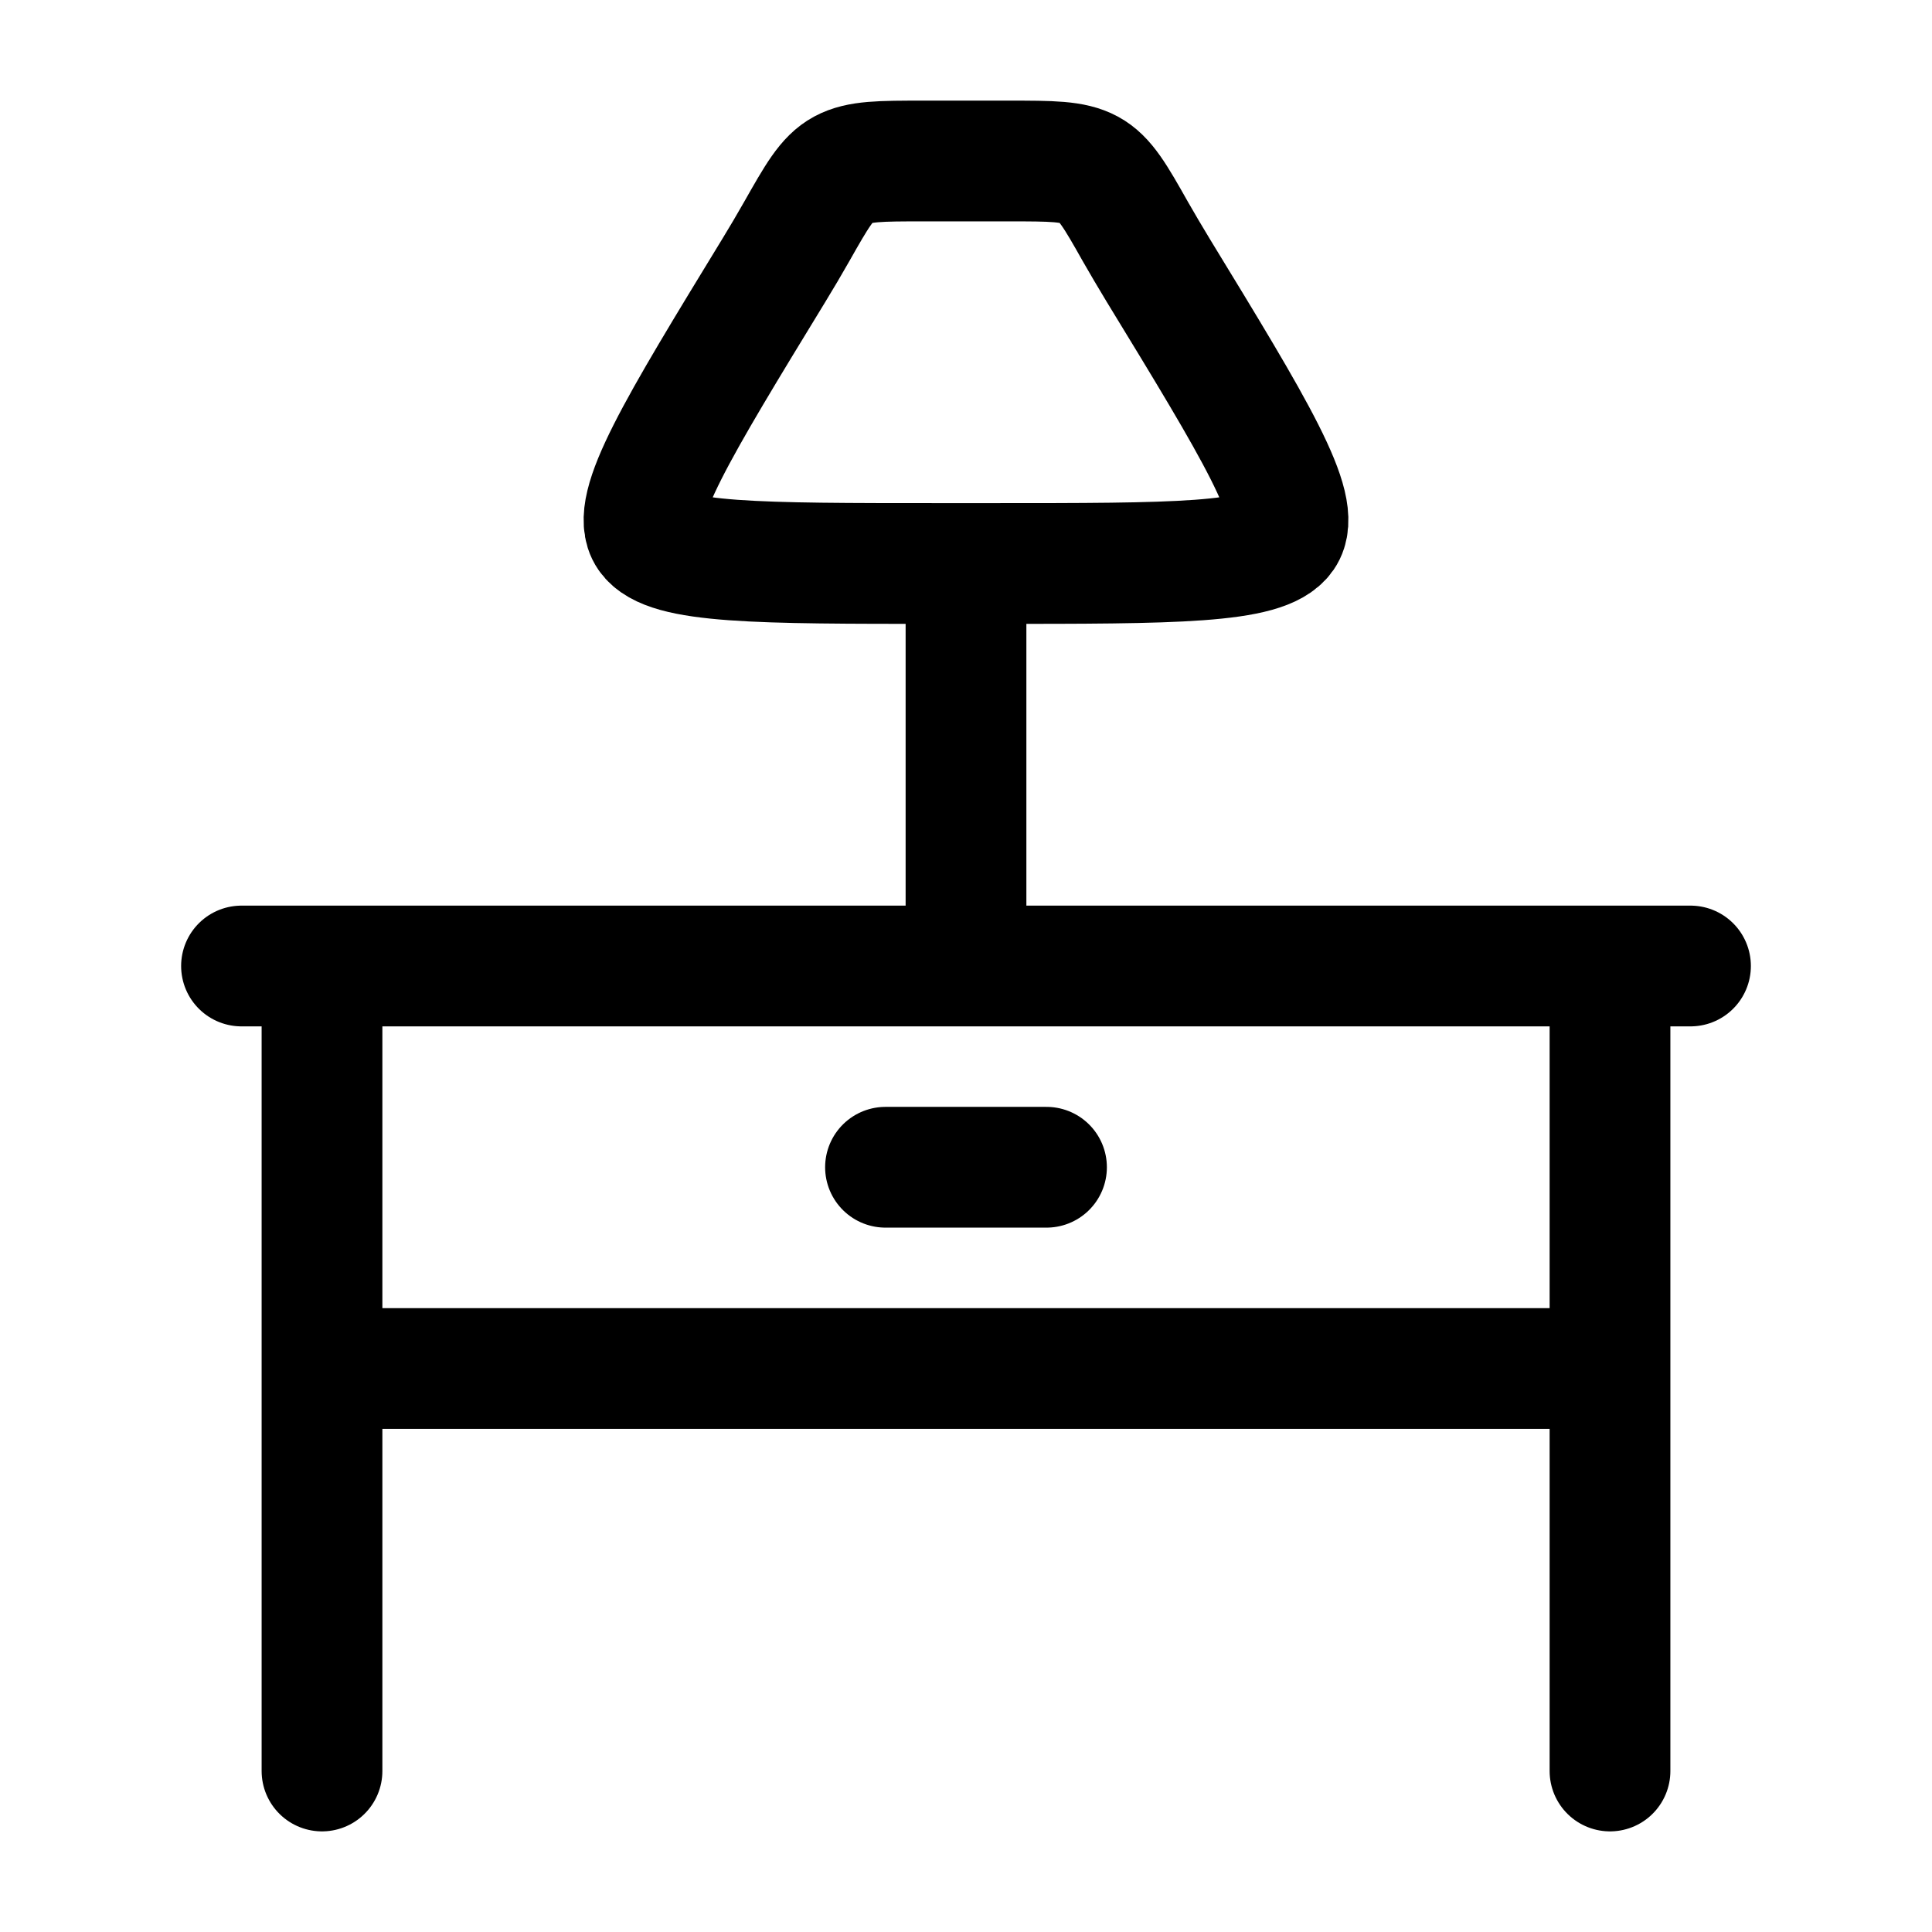 <?xml version="1.0" encoding="UTF-8"?> <svg xmlns="http://www.w3.org/2000/svg" width="24" height="24" viewBox="0 0 24 24" fill="none"><path d="M4 12V22M20 12V22M3 12H21M4 17H20M11 14.5H13M12 7V12M14.386 3.355C14.283 3.184 14.189 3.026 14.106 2.88C13.856 2.437 13.73 2.216 13.53 2.108C13.33 2 13.064 2 12.531 2H11.47C10.937 2 10.67 2 10.47 2.108C10.27 2.216 10.146 2.438 9.895 2.88C9.804 3.04 9.711 3.198 9.615 3.355C8.413 5.324 7.812 6.308 8.052 6.654C8.292 7 9.42 7 11.676 7H12.324C14.58 7 15.708 7 15.948 6.654C16.188 6.308 15.588 5.324 14.386 3.355Z" stroke="black" stroke-width="1.5" stroke-linecap="round" stroke-linejoin="round"></path></svg> 